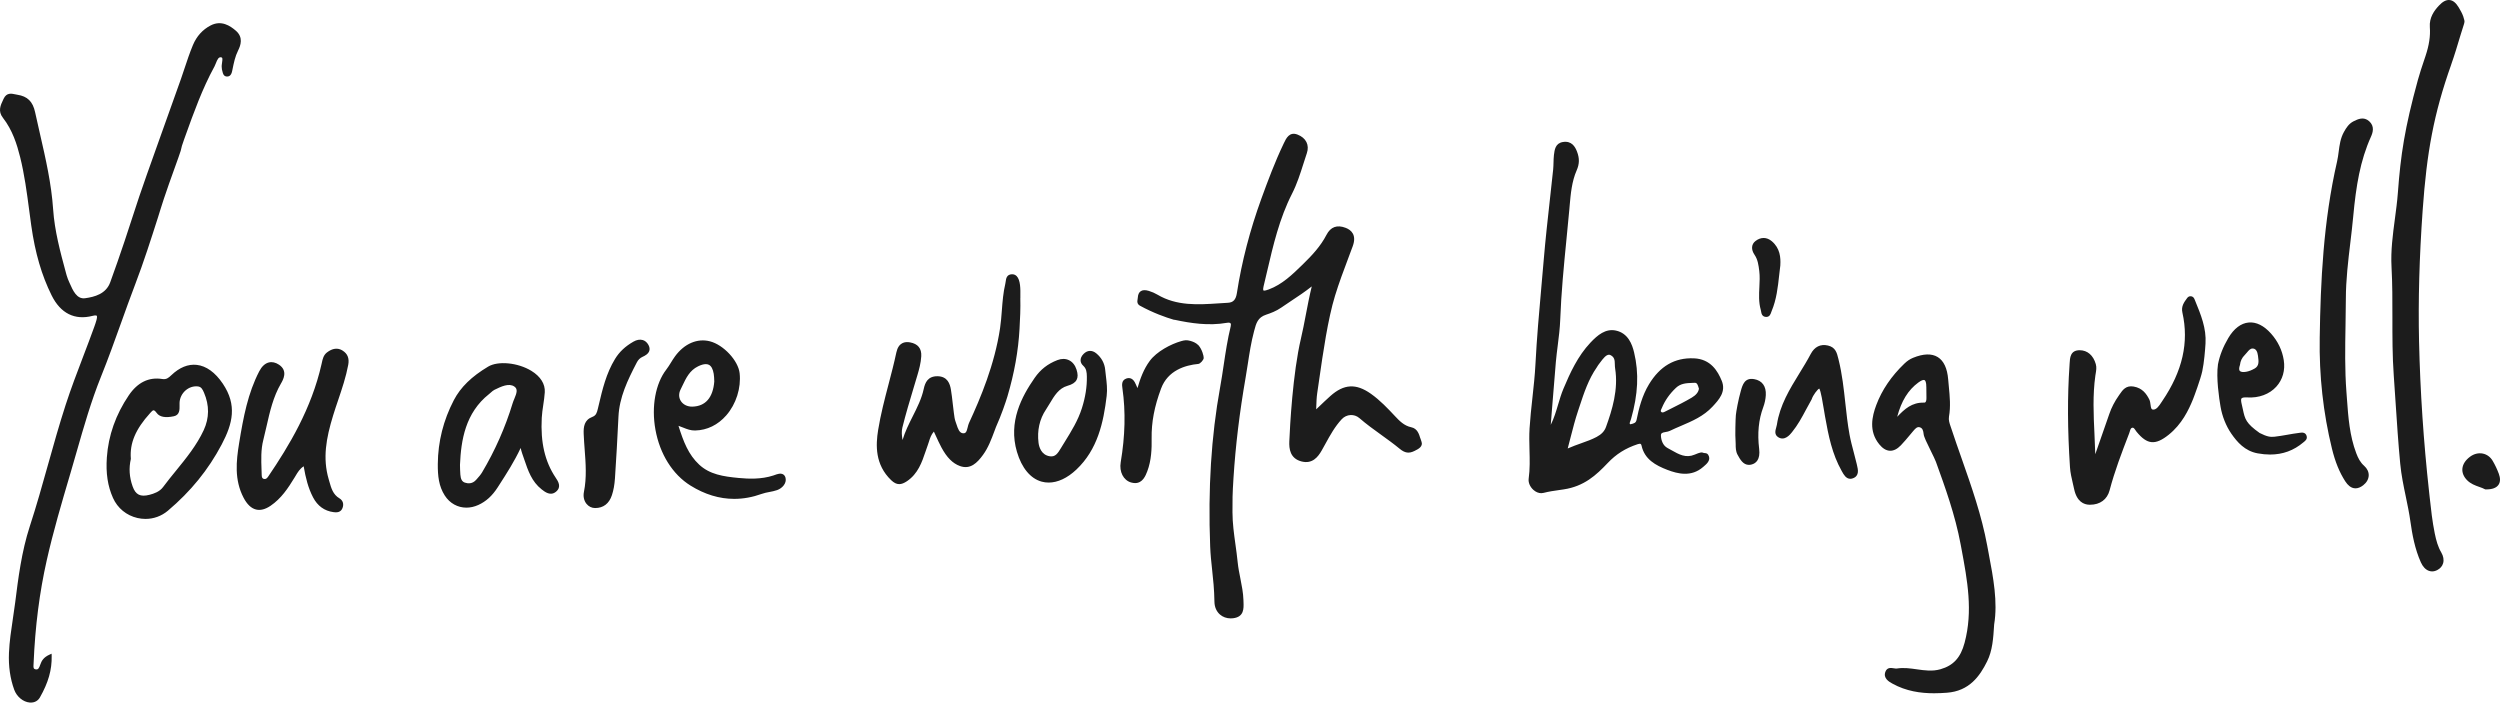 <svg width="427" height="120" viewBox="0 0 427 120" fill="none" xmlns="http://www.w3.org/2000/svg">
<path d="M36.593 11.422C34.557 15.153 33.095 19.219 31.684 23.151L31.456 23.781C30.633 26.071 31.303 24.606 30.477 26.892C27.746 34.44 27.709 34.848 27.005 37.06C25.795 40.849 24.543 44.767 23.098 48.55C22.259 50.744 21.453 52.993 20.674 55.167C19.593 58.182 18.474 61.3 17.253 64.329C15.574 68.493 14.312 72.892 13.095 77.148C12.745 78.371 12.395 79.595 12.034 80.815L11.932 81.159C10.538 85.885 9.093 90.771 7.992 95.661C6.744 101.191 6.006 106.963 5.737 113.304C5.737 113.366 5.73 113.43 5.727 113.495C5.686 114.061 5.727 114.248 6.053 114.32C6.519 114.425 6.665 114.146 6.89 113.492C7.094 112.892 7.424 112.275 8.464 111.809L8.814 111.652L8.825 112.037C8.879 114.402 8.257 116.586 6.815 119.121C6.492 119.687 5.934 120 5.265 120C5.203 120 5.139 120 5.078 119.993C3.952 119.898 2.864 118.998 2.429 117.806C1.735 115.901 1.433 113.781 1.531 111.509C1.616 109.543 1.912 107.58 2.198 105.682C2.334 104.769 2.477 103.825 2.596 102.895C3.106 98.813 3.687 94.189 5.095 89.875C6.227 86.413 7.226 82.845 8.192 79.397C9.134 76.034 10.11 72.555 11.208 69.168C12.116 66.364 13.18 63.58 14.207 60.888C14.846 59.215 15.506 57.484 16.121 55.77C16.247 55.419 16.376 55.044 16.482 54.656C16.628 54.114 16.556 53.968 16.519 53.93C16.488 53.899 16.349 53.811 15.805 53.95C12.762 54.734 10.344 53.525 8.821 50.458C7.111 47.013 6.002 43.221 5.339 38.522C5.217 37.649 5.101 36.774 4.986 35.901C4.588 32.899 4.18 29.795 3.432 26.803C2.902 24.677 2.137 22.221 0.498 20.118C-0.386 18.987 0.086 17.988 0.545 17.028L0.627 16.85C1.127 15.791 1.966 15.975 2.582 16.108C2.704 16.135 2.827 16.162 2.949 16.179C4.693 16.445 5.605 17.341 5.999 19.178C6.268 20.435 6.56 21.713 6.846 22.946C7.798 27.1 8.784 31.393 9.076 35.755C9.324 39.428 10.297 43.03 11.239 46.509L11.375 47.006C11.49 47.439 11.677 47.865 11.844 48.243L11.881 48.325C12.459 49.644 13.119 51.136 14.54 50.938C16.155 50.713 18.1 50.206 18.824 48.223C20.521 43.578 22.01 39.033 23.778 33.578C24.56 31.162 29.97 16.179 30.912 13.47C31.116 12.888 31.31 12.302 31.503 11.719C31.945 10.39 32.401 9.013 32.955 7.691C33.588 6.185 34.604 5.061 35.971 4.349C37.807 3.394 39.313 4.407 40.286 5.248C41.585 6.373 41.119 7.729 40.657 8.652C40.157 9.647 39.943 10.717 39.711 11.848L39.681 12.005C39.606 12.366 39.46 13.109 38.756 13.072C38.178 13.048 38.069 12.537 38.001 12.23C37.981 12.141 37.964 12.056 37.936 11.978C37.899 11.879 37.896 11.784 37.892 11.698C37.892 11.664 37.892 11.63 37.882 11.596C37.834 11.31 37.882 10.99 37.93 10.676C38.032 10.012 38.008 9.838 37.807 9.794C37.345 9.691 37.141 10.114 36.862 10.826C36.777 11.041 36.695 11.245 36.6 11.426L36.593 11.422ZM339.694 94.679C340.453 98.676 341.238 102.81 340.602 106.657C340.453 109.045 340.32 111.11 339.398 112.967C338.161 115.458 336.376 118.041 332.517 118.32C331.816 118.371 331.085 118.409 330.337 118.409C328.049 118.409 325.574 118.068 323.204 116.749C322.68 116.46 321.592 115.853 322.031 114.725C322.326 113.962 322.979 114.064 323.455 114.143C323.659 114.177 323.85 114.204 324.006 114.18C325.162 114 326.301 114.163 327.403 114.32C328.712 114.507 330.062 114.701 331.432 114.306C333.642 113.672 334.876 112.323 335.55 109.795C337.005 104.357 336.032 99.15 335.002 93.637L334.876 92.969C333.948 87.97 332.2 83.142 330.657 78.883C330.521 78.508 330.171 77.802 329.803 77.056C329.082 75.598 328.603 74.606 328.559 74.156C328.498 73.543 328.368 73.134 327.93 72.991C327.481 72.845 327.202 73.124 326.794 73.601C326.587 73.846 326.39 74.078 326.196 74.313C325.706 74.899 325.2 75.506 324.662 76.065C324.047 76.705 323.411 77.015 322.792 76.988C322.16 76.961 321.548 76.593 320.98 75.891C319.144 73.635 319.746 71.114 320.473 69.168C321.429 66.616 323.044 64.237 325.271 62.104C325.747 61.648 326.216 61.334 326.747 61.116C328.511 60.394 329.929 60.353 330.963 60.987C331.996 61.624 332.598 62.915 332.751 64.82C332.785 65.229 332.823 65.638 332.863 66.05C333.023 67.716 333.19 69.437 332.887 71.158C332.785 71.737 332.976 72.289 333.176 72.872C333.21 72.974 333.248 73.08 333.282 73.182C333.846 74.889 334.451 76.62 335.04 78.29C336.726 83.091 338.47 88.055 339.412 93.17C339.504 93.671 339.599 94.172 339.694 94.676V94.679ZM327.651 65.335C325.914 66.612 324.754 68.487 324.04 71.189C325.295 69.873 326.543 68.705 328.64 68.769C328.763 68.783 328.827 68.728 328.861 68.694C328.977 68.582 329.038 68.333 329.035 68.016V67.764C329.021 67.226 329.014 66.687 329.018 66.153C329.025 65.222 328.831 64.984 328.712 64.922C328.681 64.905 328.637 64.895 328.576 64.895C328.416 64.895 328.134 64.984 327.651 65.338V65.335ZM58.49 59.859C57.671 59.365 56.78 59.477 55.842 60.2C55.25 60.656 55.1 61.351 54.968 61.965L54.923 62.169C53.21 69.798 49.358 76.163 45.815 81.387C45.57 81.748 45.383 81.857 45.1 81.806C44.862 81.762 44.713 81.639 44.699 81.159C44.693 80.842 44.679 80.528 44.669 80.212C44.611 78.535 44.546 76.797 44.975 75.134C45.175 74.358 45.355 73.56 45.529 72.79C46.087 70.327 46.661 67.778 47.987 65.508C48.331 64.919 49.245 63.352 47.654 62.292C47.066 61.9 46.461 61.767 45.903 61.91C45.264 62.074 44.703 62.595 44.281 63.413C42.34 67.158 41.575 71.195 40.84 75.707C40.347 78.736 40 81.949 41.605 85.016C42.197 86.144 42.907 86.819 43.72 87.023C44.475 87.214 45.311 86.999 46.206 86.393C48.035 85.152 49.194 83.397 50.316 81.557L50.48 81.285C50.85 80.661 51.207 80.065 51.867 79.642C52.217 81.666 52.642 83.36 53.472 84.951C54.237 86.416 55.41 87.265 56.96 87.473C57.062 87.486 57.205 87.507 57.365 87.507C57.763 87.507 58.266 87.388 58.504 86.761C58.762 86.082 58.565 85.466 57.97 85.111C56.875 84.46 56.572 83.38 56.249 82.232C56.212 82.096 56.175 81.963 56.134 81.827C55.097 78.259 55.688 74.899 56.899 70.954C57.168 70.071 57.47 69.182 57.763 68.32C58.419 66.381 59.095 64.377 59.48 62.309C59.687 61.195 59.361 60.394 58.483 59.862L58.49 59.859ZM94.902 81.575C95.324 82.205 95.963 83.162 94.963 83.987C94.022 84.764 93.083 84.031 92.522 83.592C90.825 82.27 90.186 80.368 89.564 78.535C89.442 78.177 89.323 77.82 89.193 77.465C89.085 77.169 89.013 76.862 88.931 76.511C87.844 78.832 86.534 80.866 85.263 82.839L85.008 83.237C84.073 84.689 83.022 85.646 81.696 86.249C81.019 86.556 80.329 86.706 79.663 86.706C78.184 86.706 76.824 85.973 75.96 84.624C74.954 83.046 74.76 81.332 74.777 79.244C74.807 75.431 75.732 71.764 77.517 68.343C78.67 66.139 80.533 64.316 83.379 62.616C85.072 61.603 88.445 61.934 90.747 63.334C92.318 64.292 93.134 65.59 93.049 66.987C93.005 67.716 92.896 68.446 92.791 69.154C92.682 69.88 92.57 70.626 92.532 71.362C92.308 75.581 93.063 78.828 94.902 81.578V81.575ZM78.622 81.012C78.684 81.857 78.915 82.27 79.415 82.436C79.931 82.61 80.679 82.672 81.308 81.97L81.438 81.827C81.761 81.465 82.094 81.091 82.335 80.689C84.559 76.951 86.317 72.971 87.565 68.855C87.636 68.616 87.738 68.374 87.847 68.115C88.258 67.13 88.483 66.452 87.854 66.023C86.909 65.379 85.599 66.023 84.443 66.585C84.226 66.694 84.046 66.854 83.855 67.028C83.753 67.12 83.648 67.216 83.542 67.297C79.472 70.514 78.741 75.209 78.565 79.38C78.565 79.455 78.568 79.55 78.571 79.663C78.578 80 78.588 80.511 78.626 81.012H78.622ZM38.055 65.529C40.517 69.189 39.759 72.327 37.865 75.915C35.587 80.232 32.578 83.936 28.671 87.234C27.587 88.147 26.247 88.631 24.856 88.631C24.401 88.631 23.942 88.58 23.483 88.475C21.606 88.045 20.079 86.795 19.3 85.05C18.396 83.026 18.063 80.825 18.25 78.123C18.512 74.371 19.773 70.807 21.997 67.522C23.5 65.307 25.424 64.367 27.716 64.735C28.406 64.844 28.759 64.565 29.259 64.088C30.66 62.752 32.122 62.159 33.598 62.319C35.22 62.496 36.76 63.607 38.052 65.525L38.055 65.529ZM22.357 78.358L22.347 78.395C21.99 79.963 22.088 81.493 22.649 83.07C23.16 84.512 23.969 84.914 25.536 84.512C26.305 84.314 27.263 83.984 27.852 83.19C28.559 82.236 29.324 81.299 30.062 80.392C31.806 78.249 33.608 76.034 34.798 73.465C35.757 71.393 35.774 69.246 34.849 67.079C34.587 66.469 34.373 66.064 33.792 65.999C33.054 65.917 32.289 66.166 31.694 66.681C31.068 67.226 30.691 68.003 30.667 68.81C30.664 68.94 30.667 69.076 30.667 69.219C30.684 69.918 30.708 70.879 29.708 71.093C28.25 71.407 27.26 71.223 26.767 70.538C26.485 70.146 26.315 70.081 26.237 70.078H26.226C26.073 70.078 25.883 70.289 25.679 70.514L25.628 70.572C23.153 73.301 22.143 75.693 22.347 78.324V78.361L22.357 78.358ZM134.174 81.639C134.388 82.542 133.609 83.401 132.729 83.711C132.293 83.864 131.841 83.949 131.399 84.035C130.947 84.12 130.518 84.205 130.114 84.352C128.533 84.924 126.959 85.207 125.401 85.207C122.865 85.207 120.369 84.45 117.938 82.937C114.878 81.036 112.695 77.547 111.944 73.366C111.24 69.447 111.95 65.522 113.803 63.123C114.092 62.752 114.347 62.333 114.596 61.931C114.817 61.576 115.041 61.208 115.296 60.861C116.877 58.697 119.104 57.739 121.263 58.298C123.589 58.901 126.095 61.6 126.33 63.747C126.602 66.261 125.728 69.022 124.048 70.943C122.617 72.582 120.781 73.478 118.74 73.529C117.969 73.547 117.363 73.305 116.663 73.025C116.415 72.926 116.16 72.824 115.884 72.729C116.731 75.434 117.584 77.649 119.417 79.356C121.229 81.043 123.548 81.387 126.166 81.636C127.839 81.796 130.025 81.891 132.1 81.21C132.161 81.189 132.229 81.166 132.304 81.138C132.725 80.985 133.3 80.774 133.735 81.009C133.956 81.128 134.106 81.339 134.177 81.639H134.174ZM118.285 69.451C120.495 69.389 121.78 67.911 121.998 65.168C121.994 65.106 121.991 65.028 121.988 64.933C121.981 64.657 121.967 64.241 121.903 63.846C121.77 63.041 121.495 62.524 121.087 62.312C120.93 62.23 120.75 62.193 120.546 62.193C120.179 62.193 119.737 62.322 119.22 62.575C117.795 63.277 117.19 64.544 116.554 65.883C116.449 66.101 116.347 66.323 116.238 66.537C115.905 67.205 115.922 67.914 116.282 68.487C116.68 69.117 117.431 69.478 118.285 69.454V69.451ZM317.148 79.326C316.992 78.654 316.811 77.98 316.638 77.325C316.369 76.313 316.091 75.267 315.9 74.228C315.574 72.453 315.377 70.62 315.183 68.851C314.918 66.415 314.642 63.893 314.034 61.45L313.986 61.256C313.741 60.258 313.51 59.314 312.208 59.014C310.939 58.721 309.923 59.225 309.267 60.469C308.678 61.587 307.998 62.691 307.342 63.757C305.693 66.439 303.99 69.212 303.493 72.538C303.473 72.684 303.425 72.841 303.378 73.008C303.228 73.526 303.027 74.235 303.714 74.671C304.816 75.37 305.724 74.249 306.064 73.826C307.073 72.576 307.747 71.322 308.454 69.993C308.757 69.427 309.069 68.841 309.426 68.217L309.447 68.166C309.654 67.509 310.44 66.473 310.732 66.367C310.997 66.742 311.344 68.875 311.534 70.04C311.596 70.415 311.653 70.763 311.704 71.059C312.31 74.484 312.939 77.554 314.547 80.416L314.612 80.532C314.897 81.046 315.302 81.779 316.029 81.779C316.172 81.779 316.325 81.752 316.488 81.69C317.61 81.271 317.352 80.191 317.179 79.475L317.141 79.319L317.148 79.326ZM109.757 58.074C109.285 57.941 108.744 58.036 108.193 58.353C106.789 59.157 105.793 60.094 105.055 61.297C103.538 63.771 102.886 66.537 102.257 69.216L102.11 69.829C101.944 70.531 101.798 70.971 101.172 71.206C99.791 71.724 99.645 72.903 99.693 74.102C99.727 74.984 99.795 75.877 99.859 76.743C100.04 79.131 100.227 81.598 99.734 84.024C99.581 84.781 99.74 85.524 100.179 86.062C100.546 86.512 101.073 86.774 101.631 86.774H101.655C103.049 86.774 104.035 86.018 104.511 84.587C104.79 83.752 104.96 82.805 105.035 81.694C105.259 78.375 105.453 74.933 105.633 71.172C105.789 67.87 107.153 65.008 108.785 61.873C109.009 61.443 109.332 61.133 109.744 60.949C110.155 60.765 110.72 60.462 110.896 59.941C111.002 59.627 110.954 59.283 110.754 58.915C110.516 58.479 110.172 58.186 109.761 58.07L109.757 58.074ZM304.081 45.285V45.265C304.153 44.004 304.047 42.403 302.623 41.2C301.756 40.467 300.732 40.461 299.818 41.183C299.121 41.731 299.066 42.628 299.675 43.517C300.243 44.348 300.358 45.296 300.484 46.297C300.596 47.194 300.545 48.124 300.501 49.02C300.436 50.298 300.368 51.62 300.739 52.925C300.763 53.007 300.776 53.099 300.793 53.187C300.855 53.548 300.95 54.097 301.637 54.131C301.654 54.131 301.671 54.131 301.688 54.131C302.255 54.131 302.419 53.637 302.521 53.337C302.545 53.269 302.565 53.204 302.592 53.143C303.429 51.16 303.66 49.047 303.884 47.003C303.949 46.427 304.01 45.854 304.085 45.282L304.081 45.285ZM294.065 65.011C294.85 66.919 293.595 68.269 292.49 69.458C290.974 71.093 289.019 71.925 287.132 72.732C286.489 73.005 285.826 73.291 285.194 73.598C284.986 73.7 284.745 73.741 284.507 73.782C283.902 73.884 283.674 73.966 283.687 74.415C283.711 75.158 284.017 76.102 284.813 76.521C285.041 76.641 285.265 76.77 285.493 76.896C286.754 77.612 287.948 78.286 289.44 77.653L289.474 77.639C290.372 77.257 290.661 77.23 290.838 77.312C290.967 77.373 291.076 77.38 291.188 77.387C291.484 77.407 291.739 77.469 291.899 77.987C292.116 78.709 291.474 79.261 291.004 79.663L290.889 79.762C288.89 81.506 286.578 80.941 284.782 80.252C282.797 79.489 280.889 78.463 280.376 76.109C280.342 75.959 280.291 75.86 280.223 75.823C280.131 75.772 279.961 75.785 279.706 75.87C277.622 76.562 276.044 77.557 274.589 79.091C272.627 81.159 270.573 83.06 267.078 83.588C266.806 83.629 266.544 83.667 266.282 83.704C265.402 83.827 264.572 83.946 263.62 84.188C263.497 84.219 263.372 84.236 263.242 84.236C262.787 84.236 262.314 84.038 261.903 83.67C261.315 83.142 261.009 82.409 261.097 81.755C261.325 80.123 261.281 78.45 261.236 76.831C261.206 75.629 261.172 74.381 261.25 73.151C261.359 71.413 261.549 69.659 261.736 67.962C261.94 66.084 262.154 64.145 262.253 62.237C262.481 57.767 262.885 53.242 263.276 48.867C263.412 47.337 263.548 45.807 263.678 44.277C263.963 40.91 264.341 37.499 264.708 34.198C264.902 32.439 265.099 30.678 265.283 28.919C265.32 28.545 265.33 28.153 265.34 27.775C265.351 27.345 265.361 26.906 265.412 26.47C265.521 25.577 265.653 24.473 266.928 24.258C268.441 24.003 269.036 25.069 269.352 25.89C269.794 27.042 269.777 28 269.295 29.097C268.458 31.002 268.275 33.121 268.094 35.172L268.054 35.653C267.897 37.377 267.727 39.101 267.557 40.822C267.112 45.333 266.653 50.001 266.486 54.611C266.432 56.073 266.245 57.552 266.065 58.98C265.949 59.903 265.827 60.861 265.742 61.801C265.497 64.582 265.272 67.413 265.058 70.149C264.997 70.954 264.932 71.758 264.868 72.562C265.425 71.454 265.776 70.275 266.116 69.127C266.384 68.221 266.663 67.284 267.037 66.391C268.183 63.668 269.485 60.816 271.651 58.52C272.868 57.228 274.235 56.087 275.983 56.458C278.084 56.905 278.771 58.806 279.104 60.196C279.954 63.73 279.787 67.345 278.58 71.574C278.557 71.659 278.519 71.754 278.482 71.85C278.41 72.034 278.315 72.286 278.366 72.388C278.383 72.422 278.431 72.449 278.478 72.466C279.111 72.327 279.424 72.225 279.532 71.686C279.913 69.792 280.461 67.59 281.647 65.635C283.534 62.527 286.04 61.069 289.311 61.202C292.212 61.314 293.408 63.426 294.058 65.008L294.065 65.011ZM284.364 70.316C284.718 70.139 285.068 69.962 285.421 69.785C286.591 69.199 287.802 68.596 288.941 67.921C289.689 67.478 290.083 66.994 290.178 66.398L290.151 66.302C289.988 65.733 289.862 65.382 289.485 65.382C289.474 65.382 289.464 65.382 289.454 65.382C289.335 65.389 289.216 65.393 289.097 65.396C288.053 65.433 287.067 65.471 286.248 66.248C285.16 67.28 284.374 68.401 283.847 69.676C283.827 69.727 283.803 69.781 283.776 69.832C283.64 70.126 283.619 70.221 283.728 70.34C283.84 70.463 283.993 70.507 284.361 70.32L284.364 70.316ZM272.855 62.541C272.821 62.602 272.783 62.663 272.742 62.725C271.328 64.745 270.546 67.106 269.794 69.389L269.536 70.166C269.043 71.638 268.652 73.162 268.237 74.777C268.084 75.366 267.928 75.973 267.765 76.6C268.574 76.242 269.339 75.969 270.083 75.704C271.008 75.376 271.882 75.066 272.698 74.63C273.538 74.184 274.048 73.642 274.303 72.93C275.361 69.993 276.438 66.551 275.864 62.926C275.826 62.691 275.82 62.455 275.813 62.227C275.796 61.552 275.782 61.021 275.089 60.66C274.993 60.612 274.901 60.588 274.81 60.588C274.327 60.588 273.837 61.195 273.266 61.968C273.161 62.111 273.062 62.248 272.963 62.37C272.923 62.425 272.889 62.483 272.855 62.544V62.541ZM418.662 11.03C419.233 9.419 419.713 7.817 420.22 6.117C420.451 5.347 420.611 4.873 420.855 4.09C420.855 4.09 420.988 3.677 420.913 3.469C420.838 3.262 420.811 3.05 420.726 2.812C420.529 2.26 420.26 1.786 419.951 1.272C419.478 0.481 418.972 0.069 418.4 0.008C417.819 -0.054 417.217 0.26 416.561 0.965C415.776 1.807 414.888 2.989 415.017 4.655C415.13 6.148 414.895 7.708 414.276 9.572L414.028 10.315C413.664 11.395 413.29 12.513 412.981 13.634C410.703 21.931 410.039 26.449 409.56 32.882C409.448 34.388 409.244 35.915 409.047 37.39C408.69 40.062 408.322 42.825 408.472 45.596C408.628 48.461 408.625 51.385 408.622 54.209C408.622 57.457 408.615 60.813 408.853 64.118C408.962 65.641 409.064 67.168 409.162 68.691C409.39 72.139 409.625 75.707 409.958 79.21C410.138 81.115 410.529 82.995 410.91 84.818C411.199 86.215 411.502 87.66 411.702 89.098C412.001 91.245 412.45 93.753 413.491 96.066C413.82 96.799 414.31 97.31 414.871 97.504C415.048 97.566 415.225 97.596 415.408 97.596C415.694 97.596 415.986 97.521 416.282 97.368C416.796 97.102 417.142 96.7 417.285 96.203C417.448 95.637 417.336 94.983 416.969 94.359C416.401 93.398 416.112 92.352 415.85 91.078C415.439 89.064 415.211 86.986 414.994 84.972L414.892 84.031C413.946 75.492 413.368 66.837 413.174 58.302C413.018 51.3 413.219 43.967 413.793 35.881C414.49 26.04 415.67 19.484 418.669 11.027L418.662 11.03ZM404.654 20.704C403.712 19.866 402.726 20.353 402.005 20.708C401.182 21.116 400.73 21.842 400.336 22.555C399.741 23.628 399.591 24.793 399.445 25.918C399.373 26.463 399.299 27.025 399.176 27.563C396.813 37.854 396.354 48.12 396.208 57.682C396.099 64.156 396.803 70.534 398.299 76.634C398.853 78.893 399.574 80.661 400.567 82.205C401.009 82.893 401.512 83.288 402.059 83.384C402.144 83.397 402.233 83.408 402.318 83.408C402.739 83.408 403.181 83.234 403.627 82.89C404.219 82.433 404.555 81.837 404.576 81.21C404.596 80.61 404.32 80.028 403.8 79.564C403.13 78.971 402.777 78.273 402.447 77.407C401.311 74.415 401.08 71.209 400.856 68.112C400.829 67.727 400.798 67.338 400.771 66.953C400.482 63.181 400.55 59.341 400.614 55.63C400.642 54.111 400.669 52.536 400.672 50.989C400.679 47.793 401.063 44.58 401.434 41.472C401.611 40.001 401.791 38.477 401.93 36.975C402.413 31.755 403.117 27.437 404.963 23.345C405.29 22.623 405.613 21.563 404.65 20.701L404.654 20.704ZM188.769 63.151C188.664 62.053 188.137 61.086 187.243 60.35C186.522 59.757 185.709 59.798 185.067 60.459C184.723 60.81 184.55 61.195 184.564 61.573C184.574 61.903 184.734 62.217 185.023 62.476C185.567 62.967 185.621 63.597 185.635 64.309C185.665 66.067 185.386 67.836 184.788 69.72C184.121 71.819 183.013 73.608 181.84 75.506C181.69 75.748 181.541 75.986 181.395 76.228L181.231 76.501C180.647 77.475 180.242 78.065 179.324 77.935C177.804 77.717 177.461 76.252 177.382 75.632C177.121 73.536 177.559 71.574 178.651 69.952C178.879 69.611 179.096 69.246 179.307 68.892C180.062 67.624 180.844 66.313 182.313 65.9C183.132 65.672 183.632 65.348 183.88 64.888C184.118 64.445 184.115 63.883 183.87 63.123C183.628 62.367 183.183 61.811 182.581 61.522C182 61.239 181.32 61.232 180.619 61.501C178.957 62.135 177.716 63.106 176.713 64.554C174.513 67.73 172.18 72.034 173.693 77.172C174.506 79.936 176.009 81.745 177.923 82.266C178.311 82.372 178.708 82.423 179.113 82.423C180.657 82.423 182.292 81.663 183.832 80.215C187.481 76.78 188.484 72.129 189.021 67.614C189.16 66.463 189.021 65.328 188.888 64.227C188.844 63.87 188.8 63.512 188.766 63.151H188.769ZM426.782 80.879C426.503 80.133 426.156 79.4 425.745 78.702C425.361 78.051 424.765 77.615 424.068 77.472C423.327 77.322 422.549 77.513 421.879 78.01C421.087 78.603 420.634 79.312 420.573 80.065C420.519 80.743 420.791 81.414 421.365 82.004C421.984 82.641 422.77 82.92 423.467 83.166C423.82 83.292 424.153 83.411 424.425 83.561L424.483 83.592H424.548C424.582 83.592 424.612 83.592 424.646 83.592C425.67 83.592 426.374 83.333 426.734 82.818C427.071 82.341 427.088 81.687 426.785 80.876L426.782 80.879ZM299.593 64.755C297.985 64.473 297.625 65.73 297.336 66.752C296.893 68.299 296.547 70.272 296.485 70.892C296.424 71.495 296.349 74.535 296.431 75.223C296.451 75.41 296.455 75.625 296.455 75.857C296.455 76.433 296.458 77.087 296.774 77.666C297.203 78.45 297.72 79.4 298.713 79.4C298.862 79.4 299.019 79.38 299.192 79.332C299.899 79.142 300.691 78.521 300.464 76.661C300.141 74.01 300.368 71.689 301.157 69.567C301.409 68.892 301.562 68.18 301.599 67.502C301.688 65.972 300.977 64.994 299.597 64.752L299.593 64.755ZM174.278 50.918C174.278 50.799 174.278 50.635 174.278 50.448C174.292 49.466 174.319 47.821 173.635 47.149C173.418 46.935 173.146 46.836 172.836 46.843C171.932 46.873 171.837 47.599 171.772 48.08C171.755 48.206 171.738 48.328 171.711 48.447C171.351 49.957 171.232 51.514 171.116 53.017C171.041 54.019 170.96 55.058 170.81 56.063C169.882 62.261 167.488 67.965 165.506 72.245C165.404 72.466 165.343 72.725 165.281 72.978C165.101 73.734 164.965 74.058 164.455 74.003C163.85 73.935 163.609 73.206 163.377 72.501C163.323 72.34 163.272 72.184 163.217 72.037C163.061 71.621 163 71.148 162.942 70.684L162.908 70.425C162.843 69.928 162.786 69.43 162.728 68.93C162.639 68.142 162.548 67.331 162.415 66.534C162.255 65.57 161.847 64.289 160.127 64.258C158.474 64.248 158.009 65.338 157.774 66.428C157.417 68.085 156.642 69.628 155.89 71.117C155.241 72.405 154.578 73.727 154.156 75.155C154.027 74.415 153.962 73.69 154.122 73.042C154.693 70.735 155.39 68.415 156.067 66.169C156.278 65.468 156.489 64.769 156.696 64.067C156.978 63.116 157.284 62.009 157.352 60.85C157.43 59.522 156.784 58.721 155.424 58.475C154.564 58.319 153.459 58.493 153.095 60.21C152.711 62.023 152.232 63.849 151.769 65.614C151.103 68.156 150.416 70.783 149.988 73.431C149.566 76.031 149.44 79.356 152.208 82.011C152.681 82.464 153.116 82.689 153.585 82.689C153.986 82.689 154.411 82.522 154.901 82.195C156.795 80.917 157.458 78.968 158.097 77.08C158.219 76.722 158.342 76.361 158.471 76.007C158.539 75.819 158.6 75.629 158.661 75.438C158.855 74.824 159.042 74.245 159.505 73.713C159.613 73.945 159.719 74.174 159.821 74.398C160.144 75.104 160.45 75.772 160.793 76.416C161.718 78.143 162.724 79.155 163.966 79.602C165.74 80.239 166.91 79.056 167.906 77.683C168.794 76.463 169.317 75.056 169.875 73.564L170.103 72.954C171.041 70.875 171.799 68.613 172.071 67.706C173.251 63.713 173.925 59.941 174.135 56.175C174.231 54.472 174.319 52.666 174.271 50.931L174.278 50.918ZM204.631 58.915C204.24 58.53 203.73 58.346 203.325 58.227C202.666 58.033 202.282 58.114 201.731 58.271C199.983 58.769 197.562 60.036 196.376 61.644C195.335 63.055 194.74 64.687 194.284 66.285C194.162 66.02 194.067 65.819 193.982 65.611C193.533 64.524 192.873 64.486 192.397 64.646C191.513 64.946 191.629 65.767 191.714 66.364C192.275 70.313 192.176 74.436 191.415 78.971C191.143 80.583 191.884 82.024 193.176 82.403C193.434 82.477 193.666 82.511 193.88 82.511C195.182 82.511 195.672 81.234 195.954 80.498C196.661 78.651 196.729 76.62 196.699 74.876C196.654 72.139 197.164 69.434 198.314 66.357C199.463 63.27 202.414 62.37 204.689 62.156C204.978 62.128 205.566 61.522 205.593 61.15C205.617 60.823 205.297 59.644 204.713 58.993C204.685 58.966 204.658 58.935 204.631 58.908V58.915ZM242.593 74.865C242.366 74.119 242.083 73.192 241.04 72.974C239.809 72.719 238.993 71.85 238.275 71.086C237.075 69.809 235.715 68.357 234.131 67.243C231.601 65.461 229.534 65.58 227.218 67.648C226.535 68.258 225.872 68.895 225.226 69.512C225.086 69.645 224.943 69.781 224.804 69.914C224.811 69.751 224.814 69.591 224.821 69.43C224.848 68.636 224.872 67.89 224.981 67.147C225.083 66.449 225.192 65.706 225.304 64.926C225.97 60.285 226.8 54.506 228.021 50.523C228.69 48.335 229.506 46.164 230.295 44.066C230.547 43.398 230.798 42.733 231.043 42.062C231.757 40.127 230.792 39.285 229.853 38.92C228.371 38.344 227.259 38.75 226.555 40.127C225.569 42.045 224.07 43.643 222.594 45.081L222.431 45.241C220.748 46.883 219.003 48.58 216.722 49.429C216.504 49.507 215.93 49.722 215.804 49.609C215.79 49.599 215.681 49.48 215.817 48.911C216.018 48.08 216.212 47.248 216.406 46.417C217.45 41.929 218.531 37.288 220.686 33.073C221.523 31.434 222.084 29.666 222.628 27.955C222.818 27.359 223.005 26.759 223.209 26.166C223.685 24.766 223.073 23.546 221.611 22.984C220.231 22.452 219.677 23.621 219.275 24.473L219.218 24.596C217.756 27.655 216.559 30.865 215.457 33.891C213.492 39.292 212.081 44.73 211.261 50.052C211.088 51.184 210.646 51.664 209.735 51.715C209.214 51.742 208.698 51.776 208.177 51.811C204.645 52.046 200.99 52.288 197.681 50.322C197.249 50.066 196.76 49.851 196.229 49.688C195.611 49.497 195.152 49.517 194.822 49.749C194.526 49.957 194.366 50.318 194.339 50.826C194.332 50.986 194.308 51.146 194.274 51.3C194.196 51.664 194.352 52.022 194.672 52.196C196.998 53.467 199.099 54.203 200.452 54.601L200.507 54.611C200.578 54.615 200.65 54.625 200.724 54.639C203.322 55.194 206.403 55.688 209.561 55.136C209.854 55.085 210.075 55.112 210.17 55.215C210.255 55.307 210.265 55.501 210.2 55.763C209.667 57.937 209.33 60.179 209.007 62.343C208.82 63.6 208.626 64.898 208.395 66.169C206.875 74.538 206.318 83.425 206.698 93.34C206.753 94.741 206.885 95.981 207.028 97.293C207.208 98.939 207.392 100.642 207.426 102.789C207.44 103.668 207.773 104.438 208.361 104.956C208.857 105.389 209.5 105.621 210.207 105.621C210.34 105.621 210.472 105.614 210.608 105.597C212.492 105.372 212.434 103.948 212.39 102.803L212.38 102.499C212.343 101.256 212.094 100.012 211.856 98.806C211.676 97.903 211.489 96.966 211.397 96.053C211.292 94.993 211.149 93.971 211.013 92.979C210.755 91.119 210.513 89.364 210.506 87.486C210.5 85.377 210.496 84.501 210.68 81.636C211.03 76.112 211.71 70.493 212.757 64.456C212.893 63.682 213.012 62.905 213.131 62.128C213.41 60.309 213.699 58.431 214.182 56.622L214.223 56.465C214.556 55.208 214.821 54.216 216.256 53.746C217.004 53.501 217.97 53.143 218.837 52.54C219.398 52.148 219.959 51.776 220.554 51.381C221.686 50.632 222.852 49.862 224.049 48.918C223.638 50.608 223.328 52.226 223.029 53.797C222.764 55.191 222.512 56.506 222.2 57.825C220.795 63.791 220.323 72.787 220.214 75.4C220.163 76.627 220.323 78.317 222.319 78.821C224.141 79.278 225.1 78.072 225.732 76.968C225.957 76.576 226.174 76.18 226.392 75.782C227.184 74.341 228.004 72.848 229.17 71.597C229.982 70.729 231.302 70.647 232.179 71.407C233.366 72.439 234.651 73.366 235.899 74.262C236.959 75.025 238.054 75.816 239.074 76.657C239.952 77.383 240.652 77.489 241.577 77.029L241.679 76.978C242.219 76.712 243.124 76.272 242.78 75.397C242.716 75.233 242.661 75.049 242.6 74.858L242.593 74.865ZM393.971 74.467C394.127 74.978 393.76 75.278 393.515 75.475L393.423 75.55C391.777 76.944 389.901 77.635 387.735 77.635C387.055 77.635 386.344 77.567 385.603 77.431C383.413 77.029 382.101 75.502 381.108 74.064C380.21 72.763 379.554 71.127 379.268 69.458C379.027 68.05 378.497 64.527 378.83 62.227C379.126 60.707 379.704 59.239 380.601 57.726C381.553 56.121 382.75 55.208 384.066 55.085C385.361 54.959 386.691 55.62 387.901 56.986C389.078 58.312 389.805 59.839 390.067 61.518C390.336 63.236 389.88 64.847 388.789 66.047C387.622 67.331 385.824 67.999 383.852 67.88C383.315 67.846 382.978 67.904 382.855 68.047C382.709 68.221 382.794 68.653 382.903 69.12C382.968 69.4 383.026 69.659 383.077 69.897C383.437 71.581 383.59 72.282 385.943 73.952C387.197 74.589 387.782 74.668 388.479 74.593C389.231 74.511 389.955 74.381 390.655 74.259C391.308 74.143 391.985 74.024 392.692 73.938L392.811 73.921C393.148 73.874 393.767 73.785 393.974 74.463L393.971 74.467ZM385.103 62.943C385.888 62.476 385.79 61.723 385.674 60.854L385.664 60.765C385.565 60.016 385.314 59.617 384.889 59.539C384.838 59.528 384.787 59.525 384.739 59.525C384.369 59.525 384.114 59.798 383.767 60.224C383.648 60.367 383.529 60.513 383.396 60.643C382.927 61.103 382.662 61.655 382.587 62.326L382.573 62.38C382.461 62.701 382.369 63.127 382.556 63.348C382.716 63.536 383.097 63.593 383.631 63.502C384.103 63.423 384.613 63.225 385.103 62.936V62.943ZM374.78 51.023C374.685 50.792 374.481 50.632 374.229 50.601C373.978 50.567 373.74 50.672 373.58 50.887C373.033 51.627 372.512 52.322 372.754 53.392C373.896 58.469 372.778 63.403 369.33 68.473C369.275 68.555 369.218 68.64 369.163 68.725C368.769 69.328 368.31 70.01 367.732 69.962C367.456 69.938 367.388 69.74 367.31 69.117C367.273 68.814 367.232 68.504 367.103 68.241C366.63 67.294 365.943 66.289 364.437 66.023C363.111 65.788 362.54 66.619 362.037 67.352L361.894 67.56C361.193 68.551 360.646 69.604 360.275 70.688C359.602 72.647 358.915 74.606 358.228 76.562L357.871 77.581C357.841 76.433 357.786 75.284 357.735 74.16C357.579 70.875 357.419 67.475 357.888 64.152C357.905 64.033 357.926 63.917 357.946 63.798C358.031 63.28 358.123 62.745 357.963 62.19C357.535 60.69 356.535 59.828 355.223 59.818H355.202C353.614 59.818 353.543 61.086 353.489 62.108C353.482 62.214 353.478 62.319 353.472 62.425C353.104 67.693 353.132 73.38 353.553 79.809C353.614 80.75 353.829 81.66 354.036 82.542C354.111 82.866 354.189 83.193 354.257 83.517C354.719 85.701 355.93 86.185 356.865 86.209C356.902 86.209 356.94 86.209 356.977 86.209C358.691 86.209 359.908 85.312 360.323 83.735C361.197 80.43 362.332 77.475 363.648 74.051L363.669 73.996C363.706 73.904 363.737 73.799 363.767 73.693C363.873 73.332 363.951 73.11 364.175 73.059C364.4 73.012 364.519 73.151 364.74 73.485C364.804 73.581 364.865 73.673 364.933 73.754C366.746 75.962 368.133 76.085 370.428 74.242C372.652 72.456 373.811 70.061 374.573 68.173C374.75 67.737 375.865 64.735 376.147 63.403C376.467 61.907 376.633 59.798 376.701 58.673C376.865 56.073 375.916 53.767 374.913 51.323L374.787 51.02L374.78 51.023Z" fill="#1C1C1C"/>
</svg>
